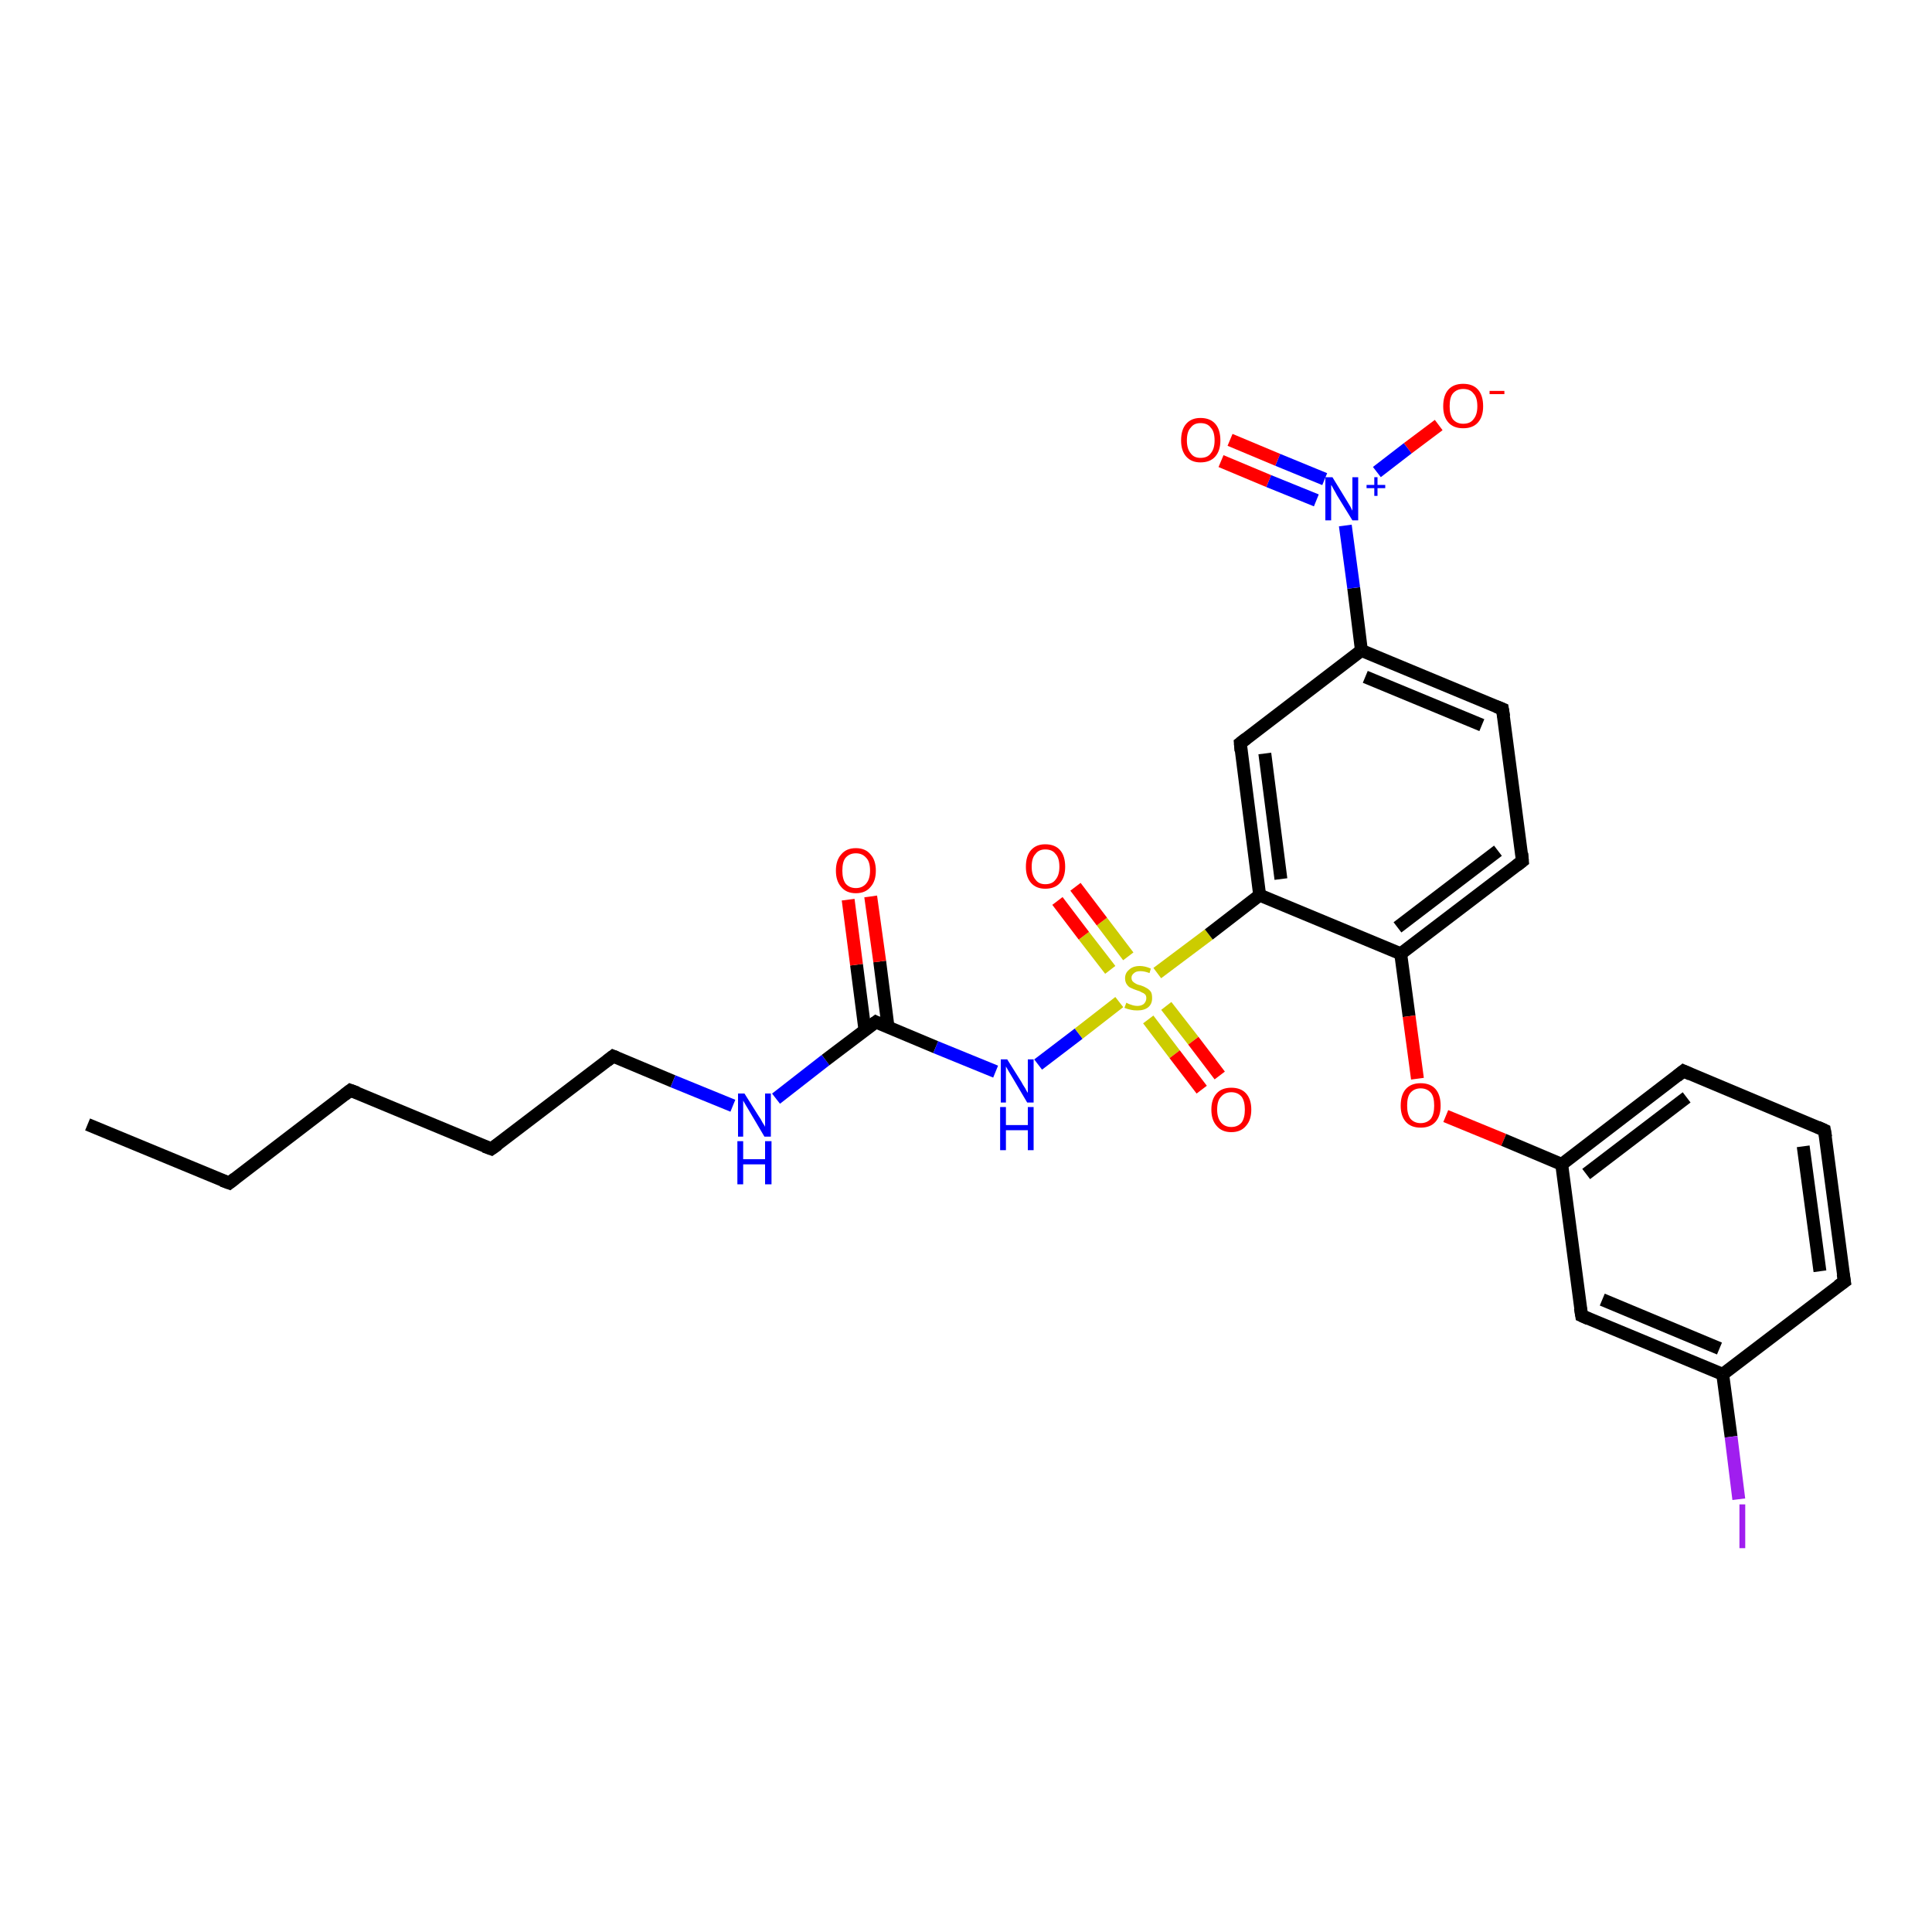 <?xml version='1.0' encoding='iso-8859-1'?>
<svg version='1.1' baseProfile='full'
              xmlns='http://www.w3.org/2000/svg'
                      xmlns:rdkit='http://www.rdkit.org/xml'
                      xmlns:xlink='http://www.w3.org/1999/xlink'
                  xml:space='preserve'
width='300px' height='300px' viewBox='0 0 300 300'>
<!-- END OF HEADER -->
<rect style='opacity:1.0;fill:#FFFFFF;stroke:none' width='300.0' height='300.0' x='0.0' y='0.0'> </rect>
<path class='bond-0 atom-0 atom-1' d='M 13.6,174.6 L 35.6,183.7' style='fill:none;fill-rule:evenodd;stroke:#000000;stroke-width:2.0px;stroke-linecap:butt;stroke-linejoin:miter;stroke-opacity:1' />
<path class='bond-1 atom-1 atom-2' d='M 35.6,183.7 L 54.4,169.3' style='fill:none;fill-rule:evenodd;stroke:#000000;stroke-width:2.0px;stroke-linecap:butt;stroke-linejoin:miter;stroke-opacity:1' />
<path class='bond-2 atom-2 atom-3' d='M 54.4,169.3 L 76.3,178.4' style='fill:none;fill-rule:evenodd;stroke:#000000;stroke-width:2.0px;stroke-linecap:butt;stroke-linejoin:miter;stroke-opacity:1' />
<path class='bond-3 atom-3 atom-4' d='M 76.3,178.4 L 95.2,164.0' style='fill:none;fill-rule:evenodd;stroke:#000000;stroke-width:2.0px;stroke-linecap:butt;stroke-linejoin:miter;stroke-opacity:1' />
<path class='bond-4 atom-4 atom-5' d='M 95.2,164.0 L 104.5,167.9' style='fill:none;fill-rule:evenodd;stroke:#000000;stroke-width:2.0px;stroke-linecap:butt;stroke-linejoin:miter;stroke-opacity:1' />
<path class='bond-4 atom-4 atom-5' d='M 104.5,167.9 L 113.8,171.7' style='fill:none;fill-rule:evenodd;stroke:#0000FF;stroke-width:2.0px;stroke-linecap:butt;stroke-linejoin:miter;stroke-opacity:1' />
<path class='bond-5 atom-5 atom-6' d='M 120.5,170.6 L 128.2,164.6' style='fill:none;fill-rule:evenodd;stroke:#0000FF;stroke-width:2.0px;stroke-linecap:butt;stroke-linejoin:miter;stroke-opacity:1' />
<path class='bond-5 atom-5 atom-6' d='M 128.2,164.6 L 136.0,158.7' style='fill:none;fill-rule:evenodd;stroke:#000000;stroke-width:2.0px;stroke-linecap:butt;stroke-linejoin:miter;stroke-opacity:1' />
<path class='bond-6 atom-6 atom-7' d='M 137.9,159.5 L 136.6,149.3' style='fill:none;fill-rule:evenodd;stroke:#000000;stroke-width:2.0px;stroke-linecap:butt;stroke-linejoin:miter;stroke-opacity:1' />
<path class='bond-6 atom-6 atom-7' d='M 136.6,149.3 L 135.2,139.2' style='fill:none;fill-rule:evenodd;stroke:#FF0000;stroke-width:2.0px;stroke-linecap:butt;stroke-linejoin:miter;stroke-opacity:1' />
<path class='bond-6 atom-6 atom-7' d='M 134.3,159.9 L 133.0,149.8' style='fill:none;fill-rule:evenodd;stroke:#000000;stroke-width:2.0px;stroke-linecap:butt;stroke-linejoin:miter;stroke-opacity:1' />
<path class='bond-6 atom-6 atom-7' d='M 133.0,149.8 L 131.7,139.7' style='fill:none;fill-rule:evenodd;stroke:#FF0000;stroke-width:2.0px;stroke-linecap:butt;stroke-linejoin:miter;stroke-opacity:1' />
<path class='bond-7 atom-6 atom-8' d='M 136.0,158.7 L 145.3,162.6' style='fill:none;fill-rule:evenodd;stroke:#000000;stroke-width:2.0px;stroke-linecap:butt;stroke-linejoin:miter;stroke-opacity:1' />
<path class='bond-7 atom-6 atom-8' d='M 145.3,162.6 L 154.6,166.4' style='fill:none;fill-rule:evenodd;stroke:#0000FF;stroke-width:2.0px;stroke-linecap:butt;stroke-linejoin:miter;stroke-opacity:1' />
<path class='bond-8 atom-8 atom-9' d='M 161.2,165.3 L 167.5,160.5' style='fill:none;fill-rule:evenodd;stroke:#0000FF;stroke-width:2.0px;stroke-linecap:butt;stroke-linejoin:miter;stroke-opacity:1' />
<path class='bond-8 atom-8 atom-9' d='M 167.5,160.5 L 173.8,155.6' style='fill:none;fill-rule:evenodd;stroke:#CCCC00;stroke-width:2.0px;stroke-linecap:butt;stroke-linejoin:miter;stroke-opacity:1' />
<path class='bond-9 atom-9 atom-10' d='M 175.2,148.5 L 171.1,143.1' style='fill:none;fill-rule:evenodd;stroke:#CCCC00;stroke-width:2.0px;stroke-linecap:butt;stroke-linejoin:miter;stroke-opacity:1' />
<path class='bond-9 atom-9 atom-10' d='M 171.1,143.1 L 167.0,137.7' style='fill:none;fill-rule:evenodd;stroke:#FF0000;stroke-width:2.0px;stroke-linecap:butt;stroke-linejoin:miter;stroke-opacity:1' />
<path class='bond-9 atom-9 atom-10' d='M 172.4,150.6 L 168.3,145.3' style='fill:none;fill-rule:evenodd;stroke:#CCCC00;stroke-width:2.0px;stroke-linecap:butt;stroke-linejoin:miter;stroke-opacity:1' />
<path class='bond-9 atom-9 atom-10' d='M 168.3,145.3 L 164.2,139.9' style='fill:none;fill-rule:evenodd;stroke:#FF0000;stroke-width:2.0px;stroke-linecap:butt;stroke-linejoin:miter;stroke-opacity:1' />
<path class='bond-10 atom-9 atom-11' d='M 178.3,158.3 L 182.4,163.7' style='fill:none;fill-rule:evenodd;stroke:#CCCC00;stroke-width:2.0px;stroke-linecap:butt;stroke-linejoin:miter;stroke-opacity:1' />
<path class='bond-10 atom-9 atom-11' d='M 182.4,163.7 L 186.6,169.2' style='fill:none;fill-rule:evenodd;stroke:#FF0000;stroke-width:2.0px;stroke-linecap:butt;stroke-linejoin:miter;stroke-opacity:1' />
<path class='bond-10 atom-9 atom-11' d='M 181.1,156.2 L 185.3,161.6' style='fill:none;fill-rule:evenodd;stroke:#CCCC00;stroke-width:2.0px;stroke-linecap:butt;stroke-linejoin:miter;stroke-opacity:1' />
<path class='bond-10 atom-9 atom-11' d='M 185.3,161.6 L 189.4,167.0' style='fill:none;fill-rule:evenodd;stroke:#FF0000;stroke-width:2.0px;stroke-linecap:butt;stroke-linejoin:miter;stroke-opacity:1' />
<path class='bond-11 atom-9 atom-12' d='M 179.7,151.1 L 187.7,145.1' style='fill:none;fill-rule:evenodd;stroke:#CCCC00;stroke-width:2.0px;stroke-linecap:butt;stroke-linejoin:miter;stroke-opacity:1' />
<path class='bond-11 atom-9 atom-12' d='M 187.7,145.1 L 195.6,139.0' style='fill:none;fill-rule:evenodd;stroke:#000000;stroke-width:2.0px;stroke-linecap:butt;stroke-linejoin:miter;stroke-opacity:1' />
<path class='bond-12 atom-12 atom-13' d='M 195.6,139.0 L 192.6,115.4' style='fill:none;fill-rule:evenodd;stroke:#000000;stroke-width:2.0px;stroke-linecap:butt;stroke-linejoin:miter;stroke-opacity:1' />
<path class='bond-12 atom-12 atom-13' d='M 198.9,136.5 L 196.4,117.0' style='fill:none;fill-rule:evenodd;stroke:#000000;stroke-width:2.0px;stroke-linecap:butt;stroke-linejoin:miter;stroke-opacity:1' />
<path class='bond-13 atom-13 atom-14' d='M 192.6,115.4 L 211.4,101.0' style='fill:none;fill-rule:evenodd;stroke:#000000;stroke-width:2.0px;stroke-linecap:butt;stroke-linejoin:miter;stroke-opacity:1' />
<path class='bond-14 atom-14 atom-15' d='M 211.4,101.0 L 233.3,110.1' style='fill:none;fill-rule:evenodd;stroke:#000000;stroke-width:2.0px;stroke-linecap:butt;stroke-linejoin:miter;stroke-opacity:1' />
<path class='bond-14 atom-14 atom-15' d='M 212.0,105.1 L 230.1,112.6' style='fill:none;fill-rule:evenodd;stroke:#000000;stroke-width:2.0px;stroke-linecap:butt;stroke-linejoin:miter;stroke-opacity:1' />
<path class='bond-15 atom-15 atom-16' d='M 233.3,110.1 L 236.4,133.7' style='fill:none;fill-rule:evenodd;stroke:#000000;stroke-width:2.0px;stroke-linecap:butt;stroke-linejoin:miter;stroke-opacity:1' />
<path class='bond-16 atom-16 atom-17' d='M 236.4,133.7 L 217.5,148.1' style='fill:none;fill-rule:evenodd;stroke:#000000;stroke-width:2.0px;stroke-linecap:butt;stroke-linejoin:miter;stroke-opacity:1' />
<path class='bond-16 atom-16 atom-17' d='M 232.6,132.1 L 217.0,144.0' style='fill:none;fill-rule:evenodd;stroke:#000000;stroke-width:2.0px;stroke-linecap:butt;stroke-linejoin:miter;stroke-opacity:1' />
<path class='bond-17 atom-17 atom-18' d='M 217.5,148.1 L 218.8,157.8' style='fill:none;fill-rule:evenodd;stroke:#000000;stroke-width:2.0px;stroke-linecap:butt;stroke-linejoin:miter;stroke-opacity:1' />
<path class='bond-17 atom-17 atom-18' d='M 218.8,157.8 L 220.1,167.5' style='fill:none;fill-rule:evenodd;stroke:#FF0000;stroke-width:2.0px;stroke-linecap:butt;stroke-linejoin:miter;stroke-opacity:1' />
<path class='bond-18 atom-18 atom-19' d='M 224.5,173.3 L 233.5,177.0' style='fill:none;fill-rule:evenodd;stroke:#FF0000;stroke-width:2.0px;stroke-linecap:butt;stroke-linejoin:miter;stroke-opacity:1' />
<path class='bond-18 atom-18 atom-19' d='M 233.5,177.0 L 242.5,180.8' style='fill:none;fill-rule:evenodd;stroke:#000000;stroke-width:2.0px;stroke-linecap:butt;stroke-linejoin:miter;stroke-opacity:1' />
<path class='bond-19 atom-19 atom-20' d='M 242.5,180.8 L 261.4,166.3' style='fill:none;fill-rule:evenodd;stroke:#000000;stroke-width:2.0px;stroke-linecap:butt;stroke-linejoin:miter;stroke-opacity:1' />
<path class='bond-19 atom-19 atom-20' d='M 246.3,182.3 L 261.9,170.4' style='fill:none;fill-rule:evenodd;stroke:#000000;stroke-width:2.0px;stroke-linecap:butt;stroke-linejoin:miter;stroke-opacity:1' />
<path class='bond-20 atom-20 atom-21' d='M 261.4,166.3 L 283.3,175.5' style='fill:none;fill-rule:evenodd;stroke:#000000;stroke-width:2.0px;stroke-linecap:butt;stroke-linejoin:miter;stroke-opacity:1' />
<path class='bond-21 atom-21 atom-22' d='M 283.3,175.5 L 286.4,199.0' style='fill:none;fill-rule:evenodd;stroke:#000000;stroke-width:2.0px;stroke-linecap:butt;stroke-linejoin:miter;stroke-opacity:1' />
<path class='bond-21 atom-21 atom-22' d='M 280.0,178.0 L 282.6,197.4' style='fill:none;fill-rule:evenodd;stroke:#000000;stroke-width:2.0px;stroke-linecap:butt;stroke-linejoin:miter;stroke-opacity:1' />
<path class='bond-22 atom-22 atom-23' d='M 286.4,199.0 L 267.5,213.4' style='fill:none;fill-rule:evenodd;stroke:#000000;stroke-width:2.0px;stroke-linecap:butt;stroke-linejoin:miter;stroke-opacity:1' />
<path class='bond-23 atom-23 atom-24' d='M 267.5,213.4 L 268.8,223.1' style='fill:none;fill-rule:evenodd;stroke:#000000;stroke-width:2.0px;stroke-linecap:butt;stroke-linejoin:miter;stroke-opacity:1' />
<path class='bond-23 atom-23 atom-24' d='M 268.8,223.1 L 270.0,232.8' style='fill:none;fill-rule:evenodd;stroke:#A01EEF;stroke-width:2.0px;stroke-linecap:butt;stroke-linejoin:miter;stroke-opacity:1' />
<path class='bond-24 atom-23 atom-25' d='M 267.5,213.4 L 245.6,204.3' style='fill:none;fill-rule:evenodd;stroke:#000000;stroke-width:2.0px;stroke-linecap:butt;stroke-linejoin:miter;stroke-opacity:1' />
<path class='bond-24 atom-23 atom-25' d='M 267.0,209.4 L 248.8,201.8' style='fill:none;fill-rule:evenodd;stroke:#000000;stroke-width:2.0px;stroke-linecap:butt;stroke-linejoin:miter;stroke-opacity:1' />
<path class='bond-25 atom-14 atom-26' d='M 211.4,101.0 L 210.2,91.3' style='fill:none;fill-rule:evenodd;stroke:#000000;stroke-width:2.0px;stroke-linecap:butt;stroke-linejoin:miter;stroke-opacity:1' />
<path class='bond-25 atom-14 atom-26' d='M 210.2,91.3 L 208.9,81.6' style='fill:none;fill-rule:evenodd;stroke:#0000FF;stroke-width:2.0px;stroke-linecap:butt;stroke-linejoin:miter;stroke-opacity:1' />
<path class='bond-26 atom-26 atom-27' d='M 213.8,73.3 L 218.6,69.6' style='fill:none;fill-rule:evenodd;stroke:#0000FF;stroke-width:2.0px;stroke-linecap:butt;stroke-linejoin:miter;stroke-opacity:1' />
<path class='bond-26 atom-26 atom-27' d='M 218.6,69.6 L 223.4,66.0' style='fill:none;fill-rule:evenodd;stroke:#FF0000;stroke-width:2.0px;stroke-linecap:butt;stroke-linejoin:miter;stroke-opacity:1' />
<path class='bond-27 atom-26 atom-28' d='M 205.7,74.4 L 198.4,71.4' style='fill:none;fill-rule:evenodd;stroke:#0000FF;stroke-width:2.0px;stroke-linecap:butt;stroke-linejoin:miter;stroke-opacity:1' />
<path class='bond-27 atom-26 atom-28' d='M 198.4,71.4 L 191.0,68.3' style='fill:none;fill-rule:evenodd;stroke:#FF0000;stroke-width:2.0px;stroke-linecap:butt;stroke-linejoin:miter;stroke-opacity:1' />
<path class='bond-27 atom-26 atom-28' d='M 204.4,77.7 L 197.0,74.7' style='fill:none;fill-rule:evenodd;stroke:#0000FF;stroke-width:2.0px;stroke-linecap:butt;stroke-linejoin:miter;stroke-opacity:1' />
<path class='bond-27 atom-26 atom-28' d='M 197.0,74.7 L 189.6,71.6' style='fill:none;fill-rule:evenodd;stroke:#FF0000;stroke-width:2.0px;stroke-linecap:butt;stroke-linejoin:miter;stroke-opacity:1' />
<path class='bond-28 atom-17 atom-12' d='M 217.5,148.1 L 195.6,139.0' style='fill:none;fill-rule:evenodd;stroke:#000000;stroke-width:2.0px;stroke-linecap:butt;stroke-linejoin:miter;stroke-opacity:1' />
<path class='bond-29 atom-25 atom-19' d='M 245.6,204.3 L 242.5,180.8' style='fill:none;fill-rule:evenodd;stroke:#000000;stroke-width:2.0px;stroke-linecap:butt;stroke-linejoin:miter;stroke-opacity:1' />
<path d='M 34.5,183.3 L 35.6,183.7 L 36.5,183.0' style='fill:none;stroke:#000000;stroke-width:2.0px;stroke-linecap:butt;stroke-linejoin:miter;stroke-opacity:1;' />
<path d='M 53.5,170.0 L 54.4,169.3 L 55.5,169.7' style='fill:none;stroke:#000000;stroke-width:2.0px;stroke-linecap:butt;stroke-linejoin:miter;stroke-opacity:1;' />
<path d='M 75.2,178.0 L 76.3,178.4 L 77.3,177.7' style='fill:none;stroke:#000000;stroke-width:2.0px;stroke-linecap:butt;stroke-linejoin:miter;stroke-opacity:1;' />
<path d='M 94.3,164.7 L 95.2,164.0 L 95.7,164.2' style='fill:none;stroke:#000000;stroke-width:2.0px;stroke-linecap:butt;stroke-linejoin:miter;stroke-opacity:1;' />
<path d='M 135.6,159.0 L 136.0,158.7 L 136.4,158.9' style='fill:none;stroke:#000000;stroke-width:2.0px;stroke-linecap:butt;stroke-linejoin:miter;stroke-opacity:1;' />
<path d='M 192.7,116.6 L 192.6,115.4 L 193.5,114.7' style='fill:none;stroke:#000000;stroke-width:2.0px;stroke-linecap:butt;stroke-linejoin:miter;stroke-opacity:1;' />
<path d='M 232.3,109.7 L 233.3,110.1 L 233.5,111.3' style='fill:none;stroke:#000000;stroke-width:2.0px;stroke-linecap:butt;stroke-linejoin:miter;stroke-opacity:1;' />
<path d='M 236.3,132.5 L 236.4,133.7 L 235.5,134.4' style='fill:none;stroke:#000000;stroke-width:2.0px;stroke-linecap:butt;stroke-linejoin:miter;stroke-opacity:1;' />
<path d='M 260.4,167.1 L 261.4,166.3 L 262.5,166.8' style='fill:none;stroke:#000000;stroke-width:2.0px;stroke-linecap:butt;stroke-linejoin:miter;stroke-opacity:1;' />
<path d='M 282.2,175.0 L 283.3,175.5 L 283.5,176.6' style='fill:none;stroke:#000000;stroke-width:2.0px;stroke-linecap:butt;stroke-linejoin:miter;stroke-opacity:1;' />
<path d='M 286.2,197.8 L 286.4,199.0 L 285.4,199.7' style='fill:none;stroke:#000000;stroke-width:2.0px;stroke-linecap:butt;stroke-linejoin:miter;stroke-opacity:1;' />
<path d='M 246.7,204.8 L 245.6,204.3 L 245.4,203.1' style='fill:none;stroke:#000000;stroke-width:2.0px;stroke-linecap:butt;stroke-linejoin:miter;stroke-opacity:1;' />
<path class='atom-5' d='M 115.6 169.8
L 117.8 173.3
Q 118.1 173.7, 118.4 174.3
Q 118.8 174.9, 118.8 175.0
L 118.8 169.8
L 119.7 169.8
L 119.7 176.5
L 118.7 176.5
L 116.4 172.6
Q 116.1 172.1, 115.8 171.6
Q 115.5 171.1, 115.4 170.9
L 115.4 176.5
L 114.6 176.5
L 114.6 169.8
L 115.6 169.8
' fill='#0000FF'/>
<path class='atom-5' d='M 114.5 177.2
L 115.4 177.2
L 115.4 180.0
L 118.8 180.0
L 118.8 177.2
L 119.8 177.2
L 119.8 183.9
L 118.8 183.9
L 118.8 180.8
L 115.4 180.8
L 115.4 183.9
L 114.5 183.9
L 114.5 177.2
' fill='#0000FF'/>
<path class='atom-7' d='M 129.8 135.2
Q 129.8 133.6, 130.6 132.7
Q 131.4 131.7, 132.9 131.7
Q 134.4 131.7, 135.2 132.7
Q 136.0 133.6, 136.0 135.2
Q 136.0 136.8, 135.2 137.7
Q 134.4 138.7, 132.9 138.7
Q 131.4 138.7, 130.6 137.7
Q 129.8 136.8, 129.8 135.2
M 132.9 137.9
Q 133.9 137.9, 134.5 137.2
Q 135.1 136.5, 135.1 135.2
Q 135.1 133.8, 134.5 133.2
Q 133.9 132.5, 132.9 132.5
Q 131.9 132.5, 131.3 133.2
Q 130.8 133.8, 130.8 135.2
Q 130.8 136.5, 131.3 137.2
Q 131.9 137.9, 132.9 137.9
' fill='#FF0000'/>
<path class='atom-8' d='M 156.4 164.5
L 158.6 168.0
Q 158.8 168.4, 159.2 169.0
Q 159.5 169.6, 159.6 169.7
L 159.6 164.5
L 160.5 164.5
L 160.5 171.2
L 159.5 171.2
L 157.2 167.3
Q 156.9 166.8, 156.6 166.3
Q 156.3 165.8, 156.2 165.6
L 156.2 171.2
L 155.4 171.2
L 155.4 164.5
L 156.4 164.5
' fill='#0000FF'/>
<path class='atom-8' d='M 155.3 171.9
L 156.2 171.9
L 156.2 174.7
L 159.6 174.7
L 159.6 171.9
L 160.5 171.9
L 160.5 178.6
L 159.6 178.6
L 159.6 175.5
L 156.2 175.5
L 156.2 178.6
L 155.3 178.6
L 155.3 171.9
' fill='#0000FF'/>
<path class='atom-9' d='M 174.9 155.7
Q 174.9 155.7, 175.3 155.9
Q 175.6 156.0, 175.9 156.1
Q 176.3 156.2, 176.6 156.2
Q 177.2 156.2, 177.6 155.9
Q 178.0 155.5, 178.0 155.0
Q 178.0 154.6, 177.8 154.4
Q 177.6 154.2, 177.3 154.1
Q 177.0 153.9, 176.6 153.8
Q 176.0 153.6, 175.6 153.4
Q 175.3 153.3, 175.0 152.9
Q 174.7 152.5, 174.7 151.9
Q 174.7 151.1, 175.3 150.6
Q 175.9 150.0, 177.0 150.0
Q 177.8 150.0, 178.7 150.4
L 178.5 151.1
Q 177.7 150.8, 177.1 150.8
Q 176.4 150.8, 176.1 151.1
Q 175.7 151.4, 175.7 151.8
Q 175.7 152.2, 175.9 152.4
Q 176.1 152.6, 176.3 152.7
Q 176.6 152.9, 177.1 153.0
Q 177.7 153.2, 178.0 153.4
Q 178.4 153.6, 178.7 154.0
Q 178.9 154.3, 178.9 155.0
Q 178.9 155.9, 178.3 156.4
Q 177.7 156.9, 176.6 156.9
Q 176.0 156.9, 175.6 156.8
Q 175.1 156.7, 174.6 156.5
L 174.9 155.7
' fill='#CCCC00'/>
<path class='atom-10' d='M 159.3 134.6
Q 159.3 132.9, 160.1 132.0
Q 160.9 131.1, 162.3 131.1
Q 163.8 131.1, 164.6 132.0
Q 165.4 132.9, 165.4 134.6
Q 165.4 136.2, 164.6 137.1
Q 163.8 138.0, 162.3 138.0
Q 160.9 138.0, 160.1 137.1
Q 159.3 136.2, 159.3 134.6
M 162.3 137.3
Q 163.4 137.3, 163.9 136.6
Q 164.5 135.9, 164.5 134.6
Q 164.5 133.2, 163.9 132.6
Q 163.4 131.9, 162.3 131.9
Q 161.3 131.9, 160.8 132.6
Q 160.2 133.2, 160.2 134.6
Q 160.2 135.9, 160.8 136.6
Q 161.3 137.3, 162.3 137.3
' fill='#FF0000'/>
<path class='atom-11' d='M 188.1 172.3
Q 188.1 170.7, 188.9 169.8
Q 189.7 168.9, 191.2 168.9
Q 192.7 168.9, 193.5 169.8
Q 194.3 170.7, 194.3 172.3
Q 194.3 173.9, 193.5 174.8
Q 192.7 175.8, 191.2 175.8
Q 189.7 175.8, 188.9 174.8
Q 188.1 173.9, 188.1 172.3
M 191.2 175.0
Q 192.2 175.0, 192.8 174.3
Q 193.3 173.6, 193.3 172.3
Q 193.3 171.0, 192.8 170.3
Q 192.2 169.6, 191.2 169.6
Q 190.2 169.6, 189.6 170.3
Q 189.0 170.9, 189.0 172.3
Q 189.0 173.6, 189.6 174.3
Q 190.2 175.0, 191.2 175.0
' fill='#FF0000'/>
<path class='atom-18' d='M 217.5 171.7
Q 217.5 170.0, 218.3 169.1
Q 219.1 168.2, 220.6 168.2
Q 222.1 168.2, 222.9 169.1
Q 223.7 170.0, 223.7 171.7
Q 223.7 173.3, 222.9 174.2
Q 222.1 175.1, 220.6 175.1
Q 219.1 175.1, 218.3 174.2
Q 217.5 173.3, 217.5 171.7
M 220.6 174.4
Q 221.6 174.4, 222.2 173.7
Q 222.7 173.0, 222.7 171.7
Q 222.7 170.3, 222.2 169.7
Q 221.6 169.0, 220.6 169.0
Q 219.6 169.0, 219.0 169.7
Q 218.5 170.3, 218.5 171.7
Q 218.5 173.0, 219.0 173.7
Q 219.6 174.4, 220.6 174.4
' fill='#FF0000'/>
<path class='atom-24' d='M 270.1 233.6
L 271.0 233.6
L 271.0 240.4
L 270.1 240.4
L 270.1 233.6
' fill='#A01EEF'/>
<path class='atom-26' d='M 206.9 74.1
L 209.1 77.7
Q 209.3 78.0, 209.7 78.7
Q 210.0 79.3, 210.0 79.3
L 210.0 74.1
L 210.9 74.1
L 210.9 80.8
L 210.0 80.8
L 207.6 76.9
Q 207.4 76.5, 207.1 76.0
Q 206.8 75.4, 206.7 75.3
L 206.7 80.8
L 205.8 80.8
L 205.8 74.1
L 206.9 74.1
' fill='#0000FF'/>
<path class='atom-26' d='M 212.2 75.3
L 213.4 75.3
L 213.4 74.1
L 213.9 74.1
L 213.9 75.3
L 215.1 75.3
L 215.1 75.8
L 213.9 75.8
L 213.9 77.0
L 213.4 77.0
L 213.4 75.8
L 212.2 75.8
L 212.2 75.3
' fill='#0000FF'/>
<path class='atom-27' d='M 224.1 63.1
Q 224.1 61.4, 224.9 60.5
Q 225.7 59.6, 227.2 59.6
Q 228.7 59.6, 229.5 60.5
Q 230.3 61.4, 230.3 63.1
Q 230.3 64.7, 229.5 65.6
Q 228.7 66.5, 227.2 66.5
Q 225.7 66.5, 224.9 65.6
Q 224.1 64.7, 224.1 63.1
M 227.2 65.8
Q 228.3 65.8, 228.8 65.1
Q 229.4 64.4, 229.4 63.1
Q 229.4 61.7, 228.8 61.1
Q 228.3 60.4, 227.2 60.4
Q 226.2 60.4, 225.6 61.1
Q 225.1 61.7, 225.1 63.1
Q 225.1 64.4, 225.6 65.1
Q 226.2 65.8, 227.2 65.8
' fill='#FF0000'/>
<path class='atom-27' d='M 231.3 60.7
L 233.6 60.7
L 233.6 61.2
L 231.3 61.2
L 231.3 60.7
' fill='#FF0000'/>
<path class='atom-28' d='M 183.4 68.4
Q 183.4 66.7, 184.2 65.8
Q 185.0 64.9, 186.4 64.9
Q 187.9 64.9, 188.7 65.8
Q 189.5 66.7, 189.5 68.4
Q 189.5 70.0, 188.7 70.9
Q 187.9 71.8, 186.4 71.8
Q 185.0 71.8, 184.2 70.9
Q 183.4 70.0, 183.4 68.4
M 186.4 71.1
Q 187.5 71.1, 188.0 70.4
Q 188.6 69.7, 188.6 68.4
Q 188.6 67.0, 188.0 66.4
Q 187.5 65.7, 186.4 65.7
Q 185.4 65.7, 184.9 66.4
Q 184.3 67.0, 184.3 68.4
Q 184.3 69.7, 184.9 70.4
Q 185.4 71.1, 186.4 71.1
' fill='#FF0000'/>
</svg>
